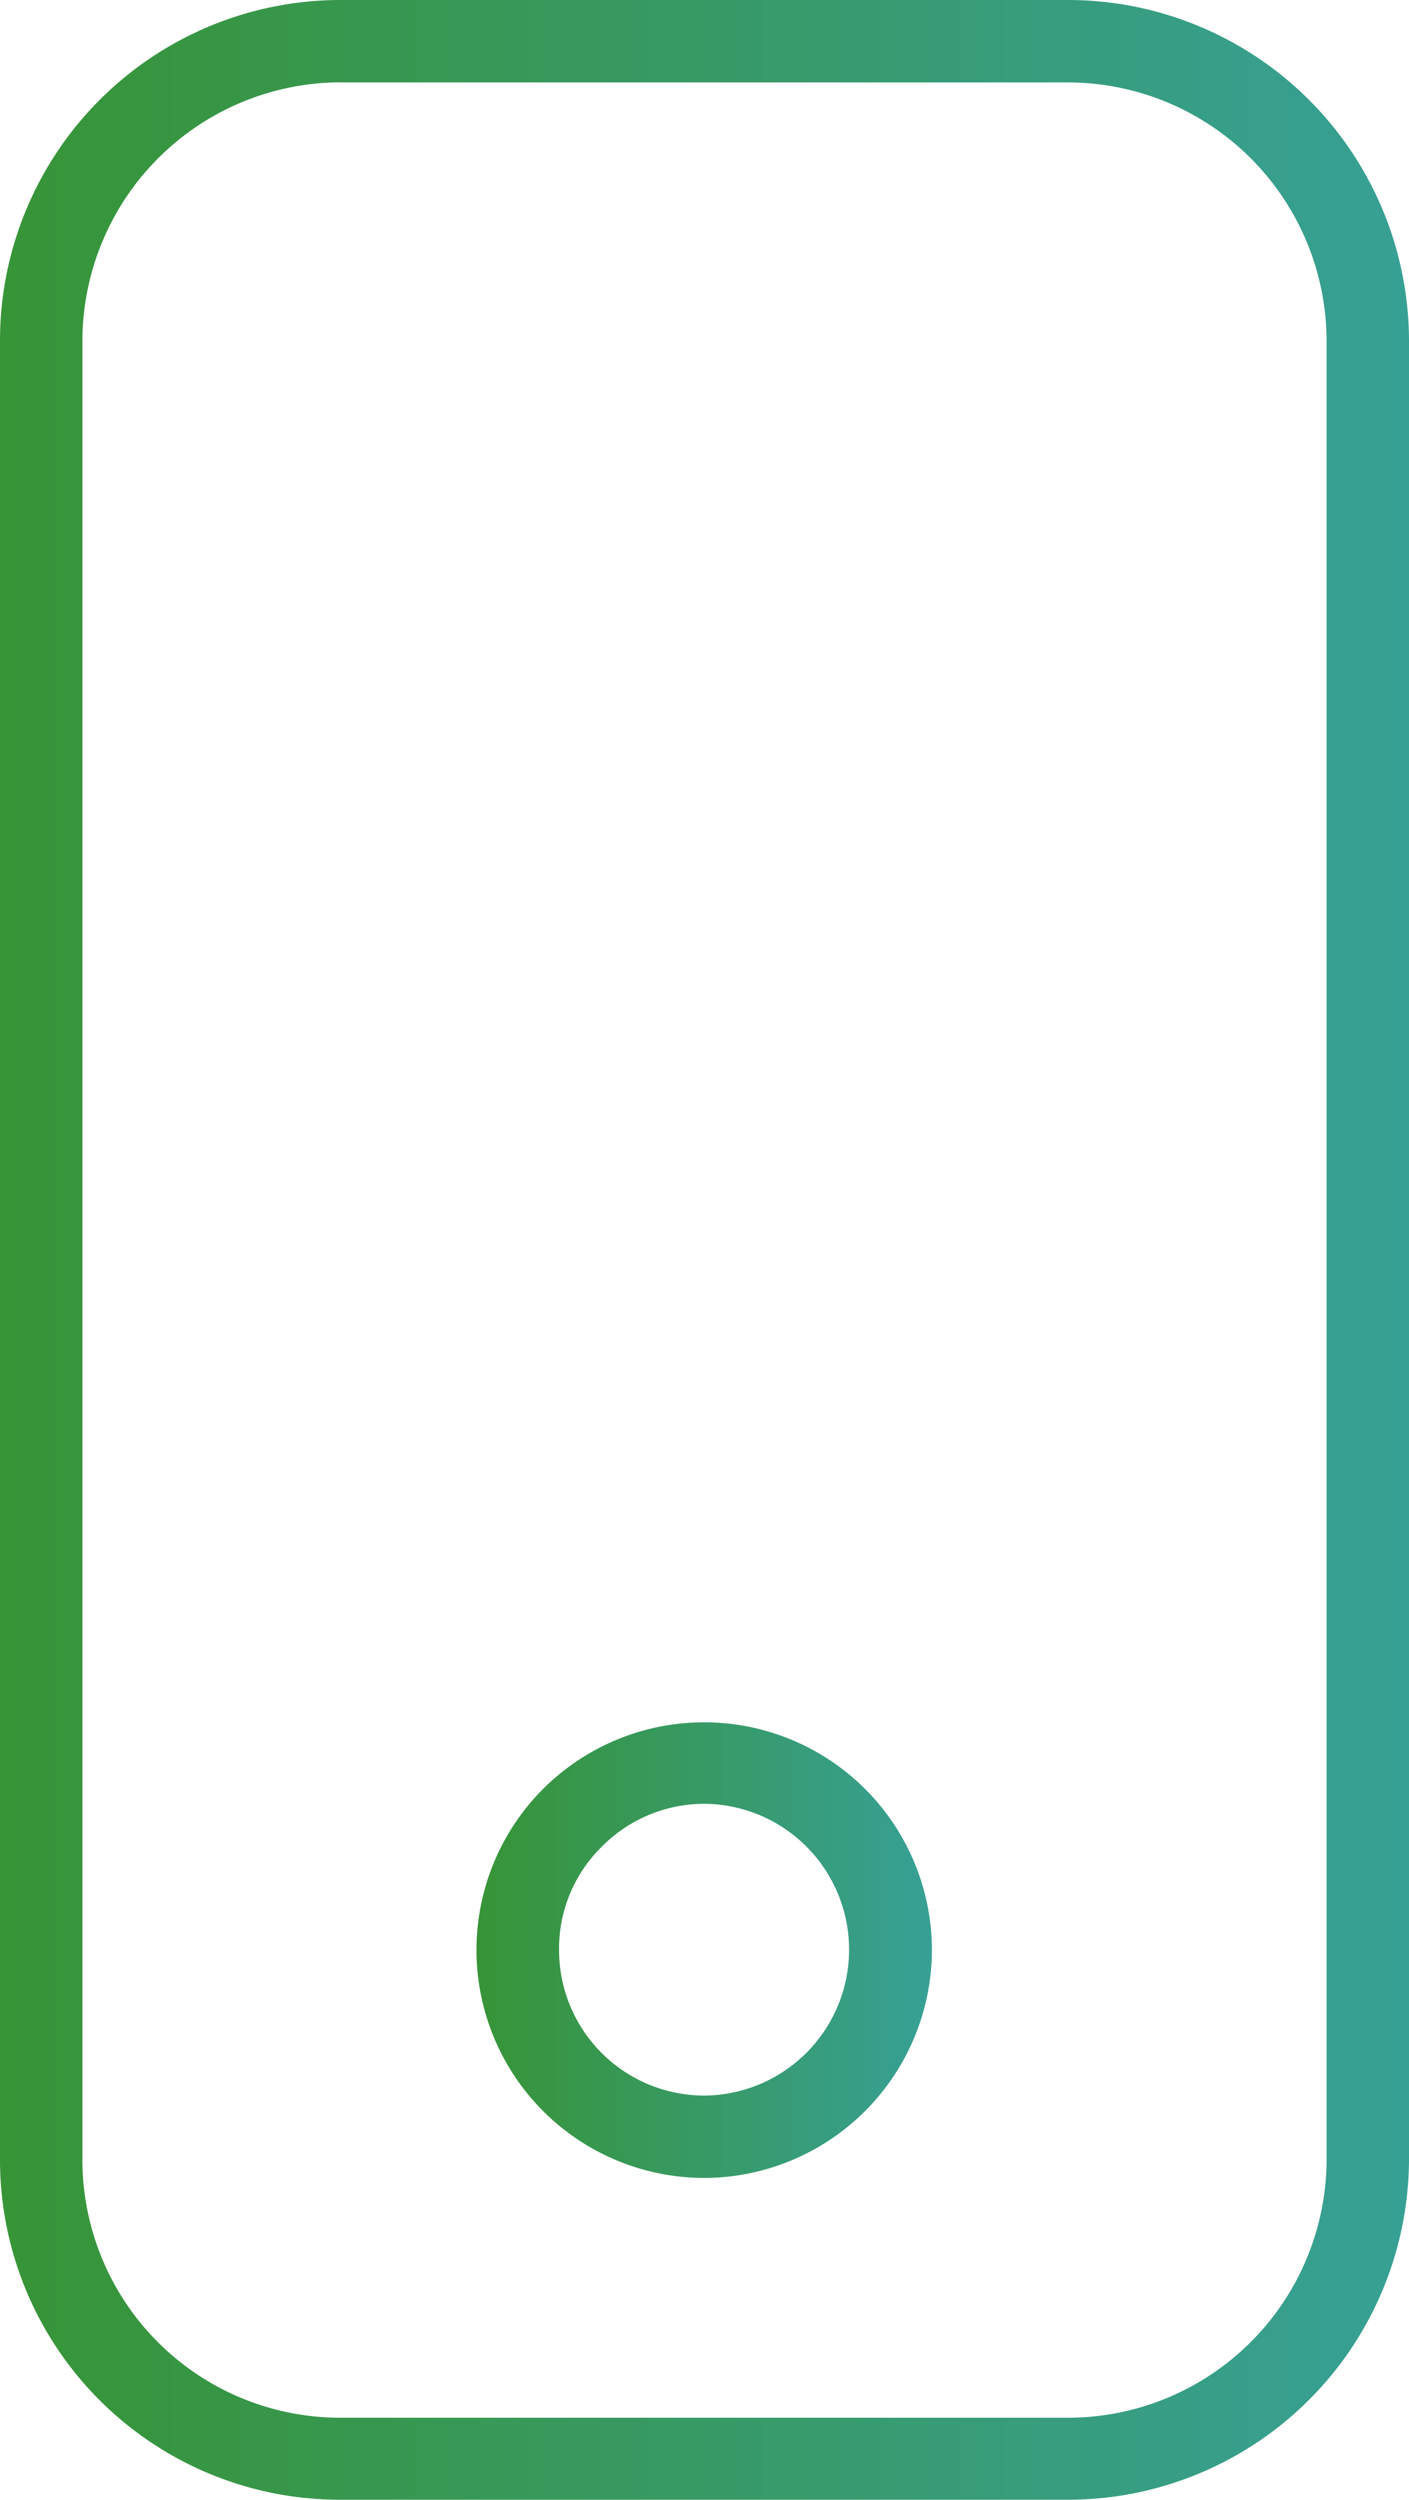 <svg xmlns="http://www.w3.org/2000/svg" xmlns:xlink="http://www.w3.org/1999/xlink" width="47" height="83.351" viewBox="0 0 47 83.351"><defs><linearGradient id="a" y1="0.5" x2="1" y2="0.5" gradientUnits="objectBoundingBox"><stop offset="0" stop-color="#379436"/><stop offset="1" stop-color="#37a095"/></linearGradient><linearGradient id="b" x1="0.001" y1="0.499" x2="1.001" y2="0.499" xlink:href="#a"/></defs><path d="M35.651,83.351h-24.3A11.338,11.338,0,0,1,0,72.016V11.349A11.362,11.362,0,0,1,11.349,0h24.3A11.379,11.379,0,0,1,47,11.349V72A11.379,11.379,0,0,1,35.651,83.351ZM11.349,2.745a8.636,8.636,0,0,0-8.6,8.6V72.016a8.6,8.6,0,0,0,8.59,8.6H35.651a8.627,8.627,0,0,0,8.6-8.6V11.349a8.636,8.636,0,0,0-8.6-8.6h-24.3Z" fill="url(#a)"/><g transform="translate(15.896 57.434)"><path d="M19.181,57.04A7.6,7.6,0,0,1,13.774,44.1h0a7.6,7.6,0,0,1,13,5.311,7.614,7.614,0,0,1-7.575,7.63h-.041ZM15.737,46.02a4.755,4.755,0,0,0-1.4,3.444,4.849,4.849,0,0,0,4.858,4.83h.027a4.865,4.865,0,0,0-.014-9.729h-.027a4.818,4.818,0,0,0-3.431,1.441h0Z" transform="translate(-11.584 -41.854)" fill="url(#b)"/></g></svg>
